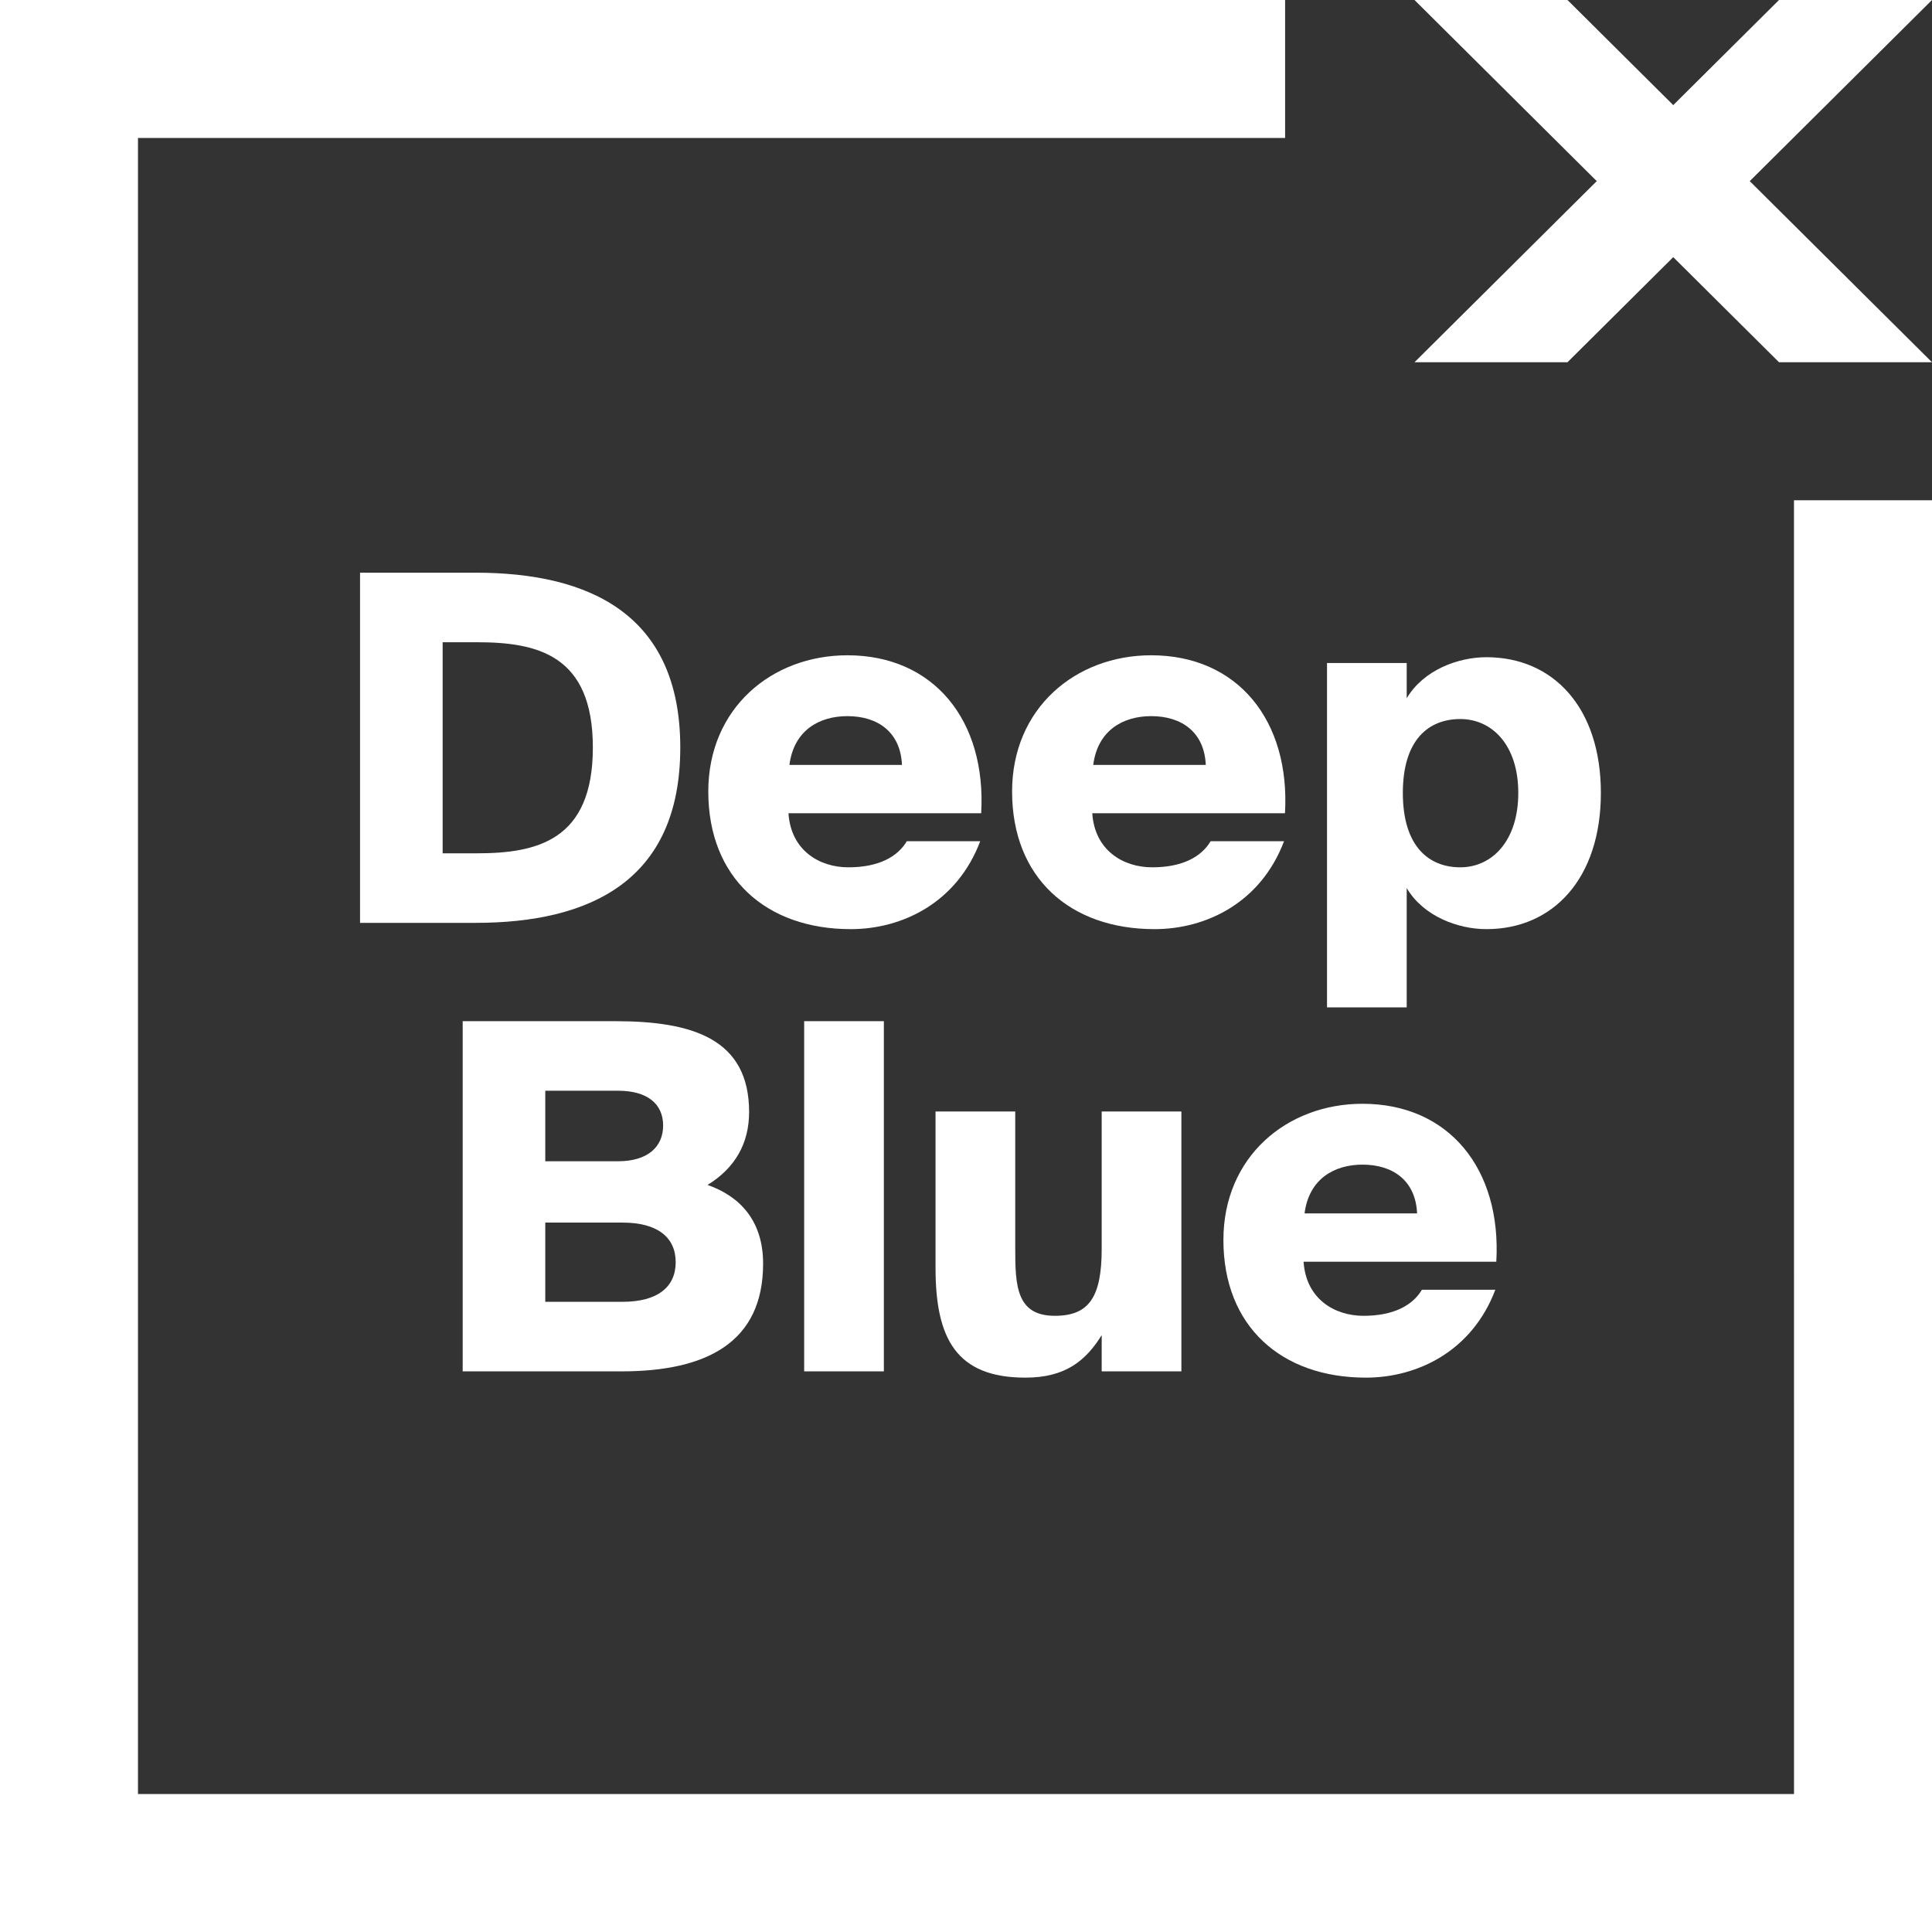 <?xml version="1.0" encoding="UTF-8" standalone="no"?>
<!DOCTYPE svg PUBLIC "-//W3C//DTD SVG 1.1//EN" "http://www.w3.org/Graphics/SVG/1.1/DTD/svg11.dtd">
<svg width="100%" height="100%" viewBox="0 0 64 64" version="1.1" xmlns="http://www.w3.org/2000/svg" xmlns:xlink="http://www.w3.org/1999/xlink" xml:space="preserve" xmlns:serif="http://www.serif.com/" style="fill-rule:evenodd;clip-rule:evenodd;stroke-linejoin:round;stroke-miterlimit:2;">
    <rect x="0" y="0" width="64" height="64" fill="#333333" stroke="none"/>
    <g id="Home">
        <g id="Logo">
            <g>
                <g id="Deep-Blue" transform="matrix(1,0,0,1,11.927,18.971)">
                    <path id="Shape" d="M7.712,5.792C7.712,8.864 5.872,9.296 3.872,9.296L2.736,9.296L2.736,2.304L3.872,2.304C5.872,2.304 7.712,2.72 7.712,5.792ZM0,0L0,11.6L3.824,11.6C7.616,11.6 10.608,10.208 10.608,5.792C10.608,1.392 7.616,0 3.824,0L0,0Z" style="fill:white;fill-rule:nonzero;"/>
                    <path id="Shape1" serif:id="Shape" d="M18.112,8.896C17.808,9.408 17.184,9.76 16.176,9.76C15.216,9.76 14.272,9.2 14.192,7.968L20.576,7.968C20.752,4.896 19.008,2.736 16.144,2.736C13.632,2.736 11.536,4.496 11.536,7.248C11.536,10.112 13.456,11.808 16.256,11.808C17.968,11.808 19.776,10.928 20.544,8.896L18.112,8.896ZM16.144,4.752C17.152,4.752 17.904,5.28 17.952,6.368L14.224,6.368C14.368,5.232 15.2,4.752 16.144,4.752Z" style="fill:white;fill-rule:nonzero;"/>
                    <path id="Shape2" serif:id="Shape" d="M28.176,8.896C27.872,9.408 27.248,9.76 26.24,9.76C25.28,9.76 24.336,9.2 24.256,7.968L30.64,7.968C30.816,4.896 29.072,2.736 26.208,2.736C23.696,2.736 21.6,4.496 21.6,7.248C21.6,10.112 23.52,11.808 26.32,11.808C28.032,11.808 29.84,10.928 30.608,8.896L28.176,8.896ZM26.208,4.752C27.216,4.752 27.968,5.28 28.016,6.368L24.288,6.368C24.432,5.232 25.264,4.752 26.208,4.752Z" style="fill:white;fill-rule:nonzero;"/>
                    <path id="Shape3" serif:id="Shape" d="M34.672,2.992L32.032,2.992L32.032,14.4L34.672,14.4L34.672,10.448C35.232,11.392 36.384,11.808 37.312,11.808C39.536,11.808 41.104,10.112 41.104,7.296C41.104,4.48 39.536,2.8 37.312,2.8C36.384,2.8 35.232,3.216 34.672,4.16L34.672,2.992ZM36.448,4.848C37.488,4.848 38.368,5.696 38.368,7.296C38.368,8.896 37.488,9.76 36.448,9.76C35.408,9.76 34.544,9.072 34.544,7.296C34.544,5.52 35.408,4.848 36.448,4.848Z" style="fill:white;fill-rule:nonzero;"/>
                    <path id="Shape4" serif:id="Shape" d="M3.4,26.457L8.664,26.457C11.48,26.457 13.352,25.497 13.352,22.889C13.352,21.481 12.6,20.665 11.512,20.281C12.424,19.721 12.888,18.905 12.888,17.865C12.888,15.433 11,14.857 8.456,14.857L3.4,14.857L3.4,26.457ZM6.136,21.529L8.696,21.529C9.864,21.529 10.456,22.025 10.456,22.841C10.456,23.657 9.864,24.153 8.696,24.153L6.136,24.153L6.136,21.529ZM6.136,17.161L8.552,17.161C9.512,17.161 10.04,17.593 10.04,18.313C10.04,19.033 9.512,19.497 8.552,19.497L6.136,19.497L6.136,17.161Z" style="fill:white;fill-rule:nonzero;"/>
                    <path id="Path" d="M17.352,14.857L14.712,14.857L14.712,26.457L17.352,26.457L17.352,14.857Z" style="fill:white;fill-rule:nonzero;"/>
                    <path id="Path1" serif:id="Path" d="M24.568,26.457L27.208,26.457L27.208,17.849L24.568,17.849L24.568,22.393C24.568,23.993 24.152,24.617 23.016,24.617C21.736,24.617 21.704,23.609 21.704,22.377L21.704,17.849L19.064,17.849L19.064,23.033C19.064,25.369 19.752,26.665 22.04,26.665C23.368,26.665 24.04,26.105 24.568,25.257L24.568,26.457Z" style="fill:white;fill-rule:nonzero;"/>
                    <path id="Shape5" serif:id="Shape" d="M35.176,23.753C34.872,24.265 34.248,24.617 33.24,24.617C32.28,24.617 31.336,24.057 31.256,22.825L37.64,22.825C37.816,19.753 36.072,17.593 33.208,17.593C30.696,17.593 28.6,19.353 28.6,22.105C28.6,24.969 30.52,26.665 33.32,26.665C35.032,26.665 36.84,25.785 37.608,23.753L35.176,23.753ZM33.208,19.609C34.216,19.609 34.968,20.137 35.016,21.225L31.288,21.225C31.432,20.089 32.264,19.609 33.208,19.609Z" style="fill:white;fill-rule:nonzero;"/>
                </g>
                <path id="Combined-Shape" d="M42.571,0L42.571,4.571L4.571,4.571L4.571,59.429L59.429,59.429L59.428,16.571L64,16.571L64,64L0,64L0,0L42.571,0Z" style="fill:white;fill-rule:nonzero;"/>
                <g id="Path-2" transform="matrix(-1,0,0,1,110.857,0)">
                    <path d="M51.925,0L64,12L58.932,12L46.857,0L51.925,0Z" style="fill:white;fill-rule:nonzero;"/>
                </g>
                <path id="Path-21" serif:id="Path-2" d="M51.925,0L64,12L58.932,12L46.857,0L51.925,0Z" style="fill:white;fill-rule:nonzero;"/>
            </g>
        </g>
    </g>
</svg>
